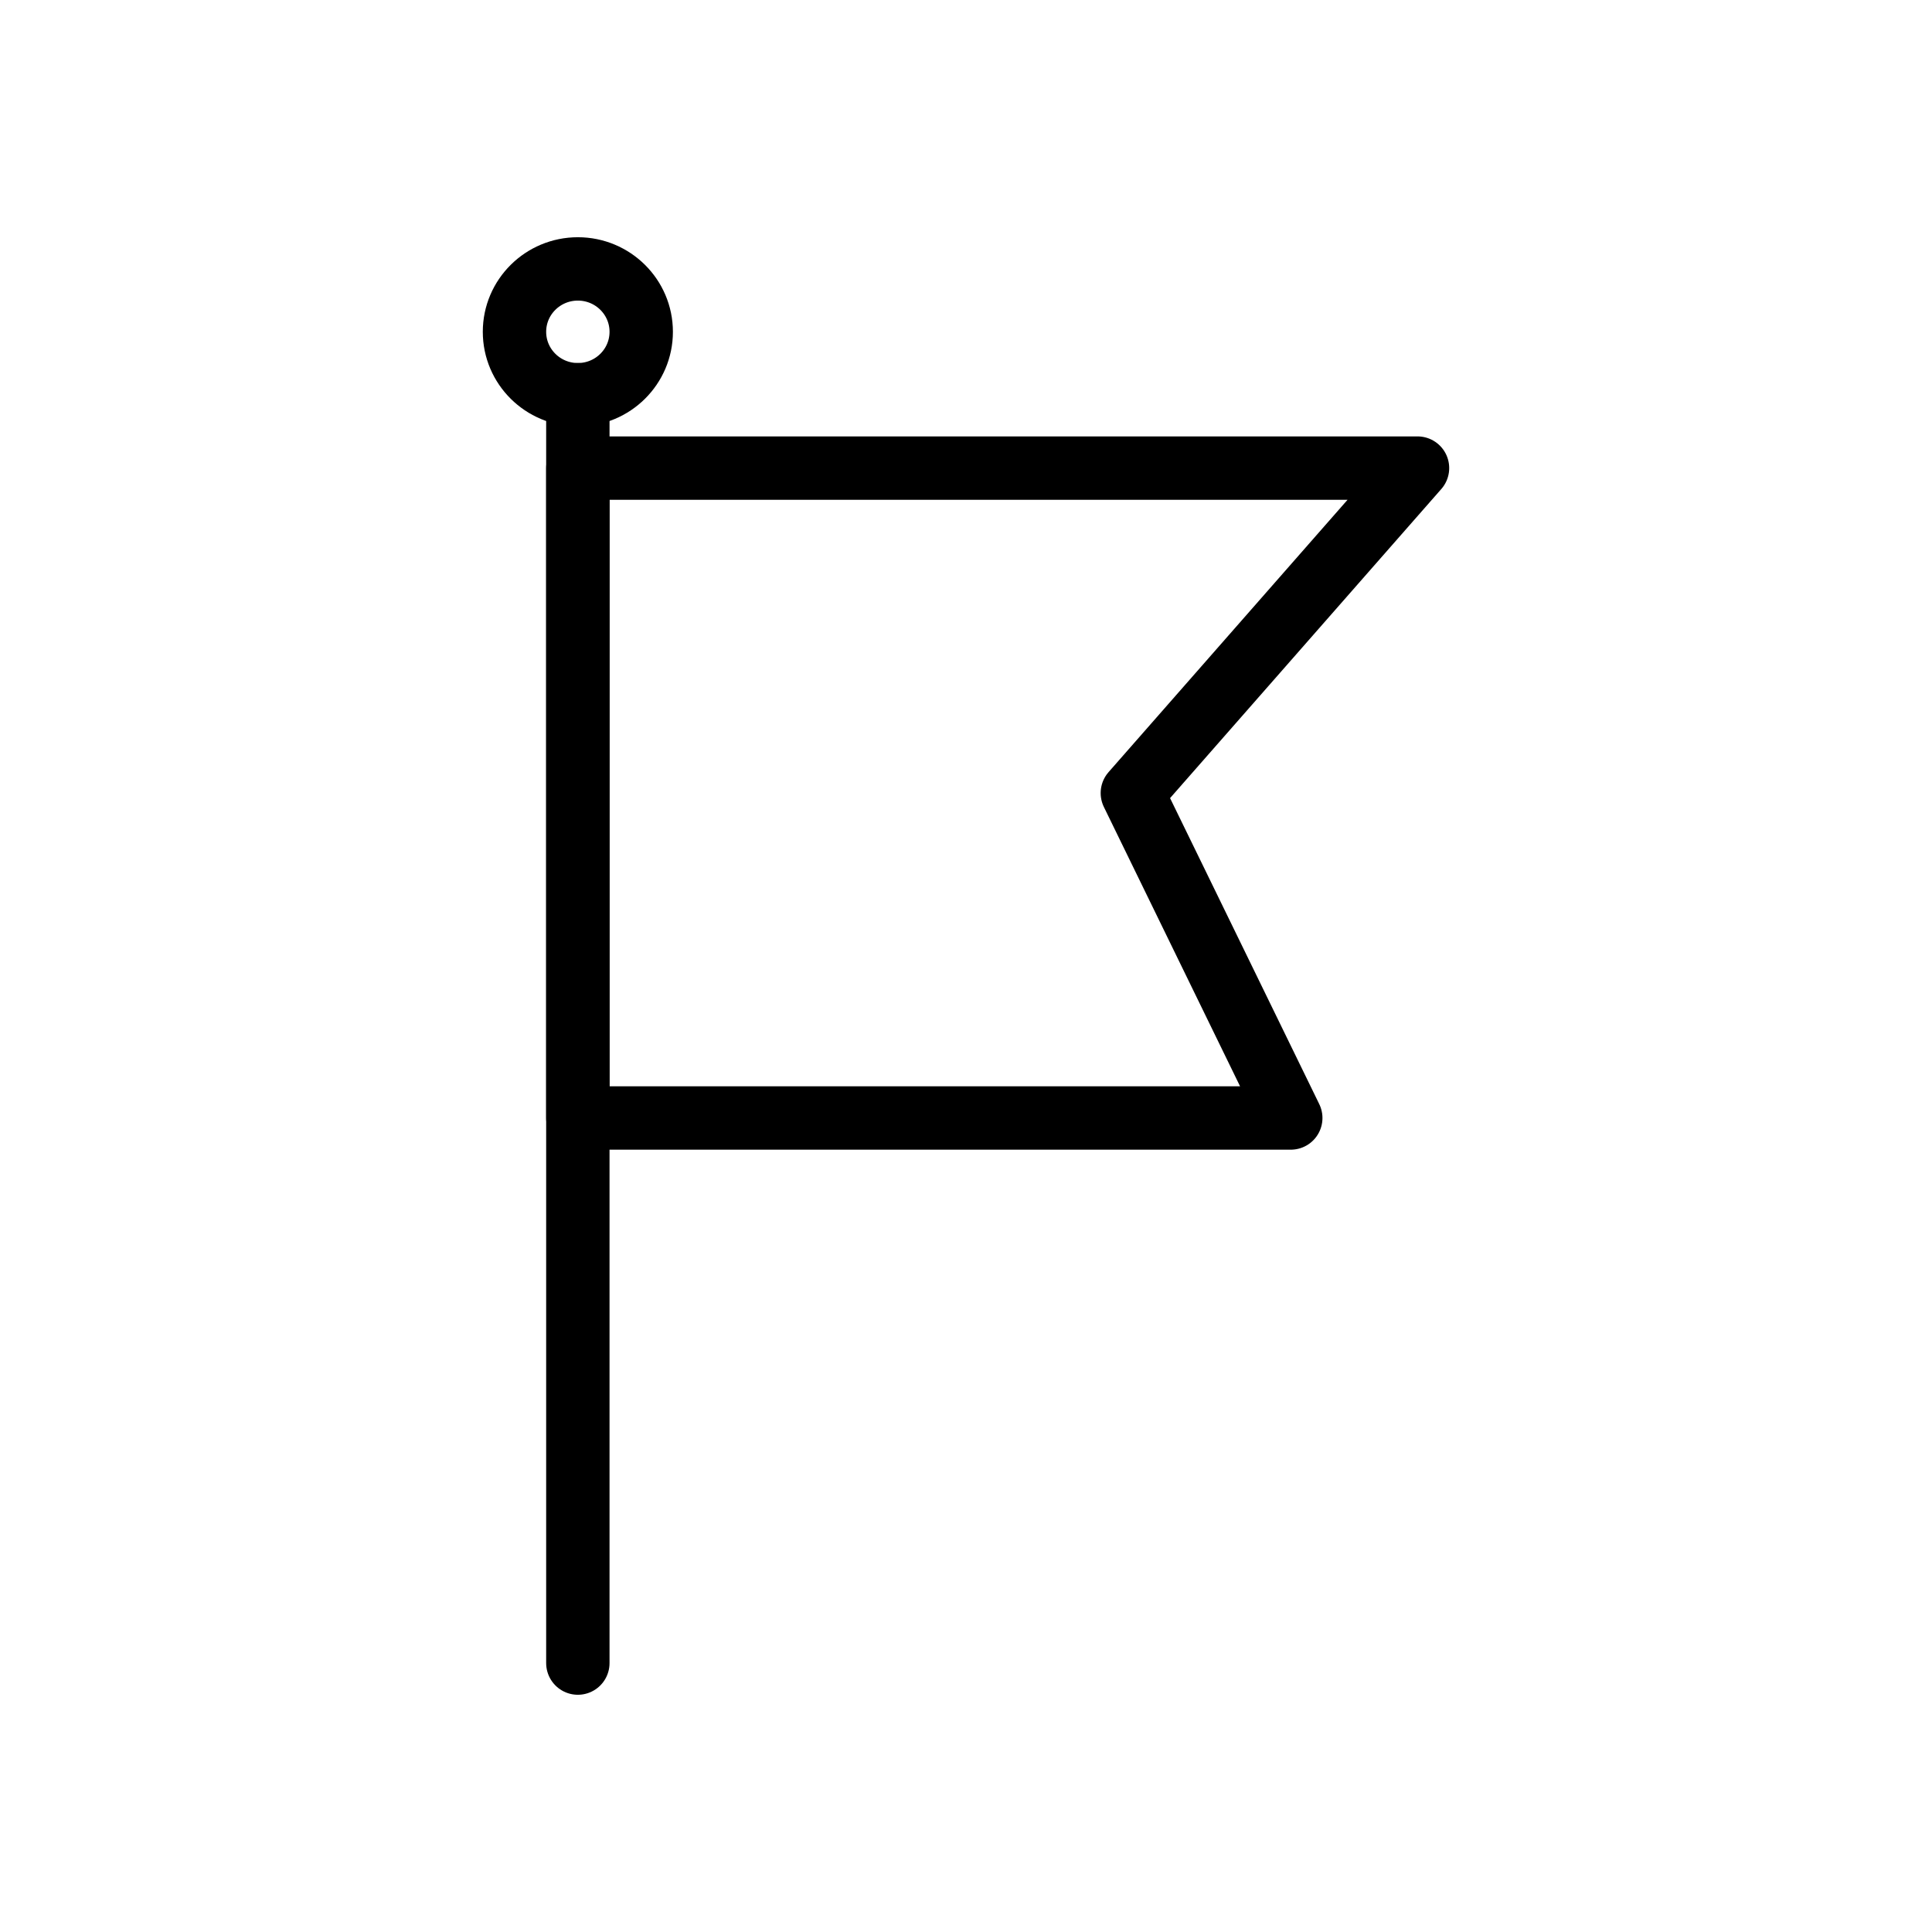 <?xml version="1.0" encoding="UTF-8"?>
<!-- Uploaded to: ICON Repo, www.iconrepo.com, Generator: ICON Repo Mixer Tools -->
<svg width="800px" height="800px" version="1.1" viewBox="144 144 512 512" xmlns="http://www.w3.org/2000/svg">
 <g fill="none" stroke="#000000" stroke-linecap="round" stroke-linejoin="round" stroke-miterlimit="10" stroke-width="2">
  <path transform="matrix(8.397 0 0 8.397 148.09 148.09)" d="m44.25 14.286h-26.5v20.511h22.5l-5-10.255z"/>
  <path transform="matrix(8.397 0 0 8.397 148.09 148.09)" d="m17.75 11.97v40.03"/>
  <path transform="matrix(8.397 0 0 8.397 148.09 148.09)" d="m19.75 9.985c0 1.096-0.895 1.985-2 1.985-1.104 0-2-0.889-2-1.985 0-1.097 0.896-1.985 2-1.985 1.105 0 2 0.889 2 1.985"/>
 </g>
</svg>